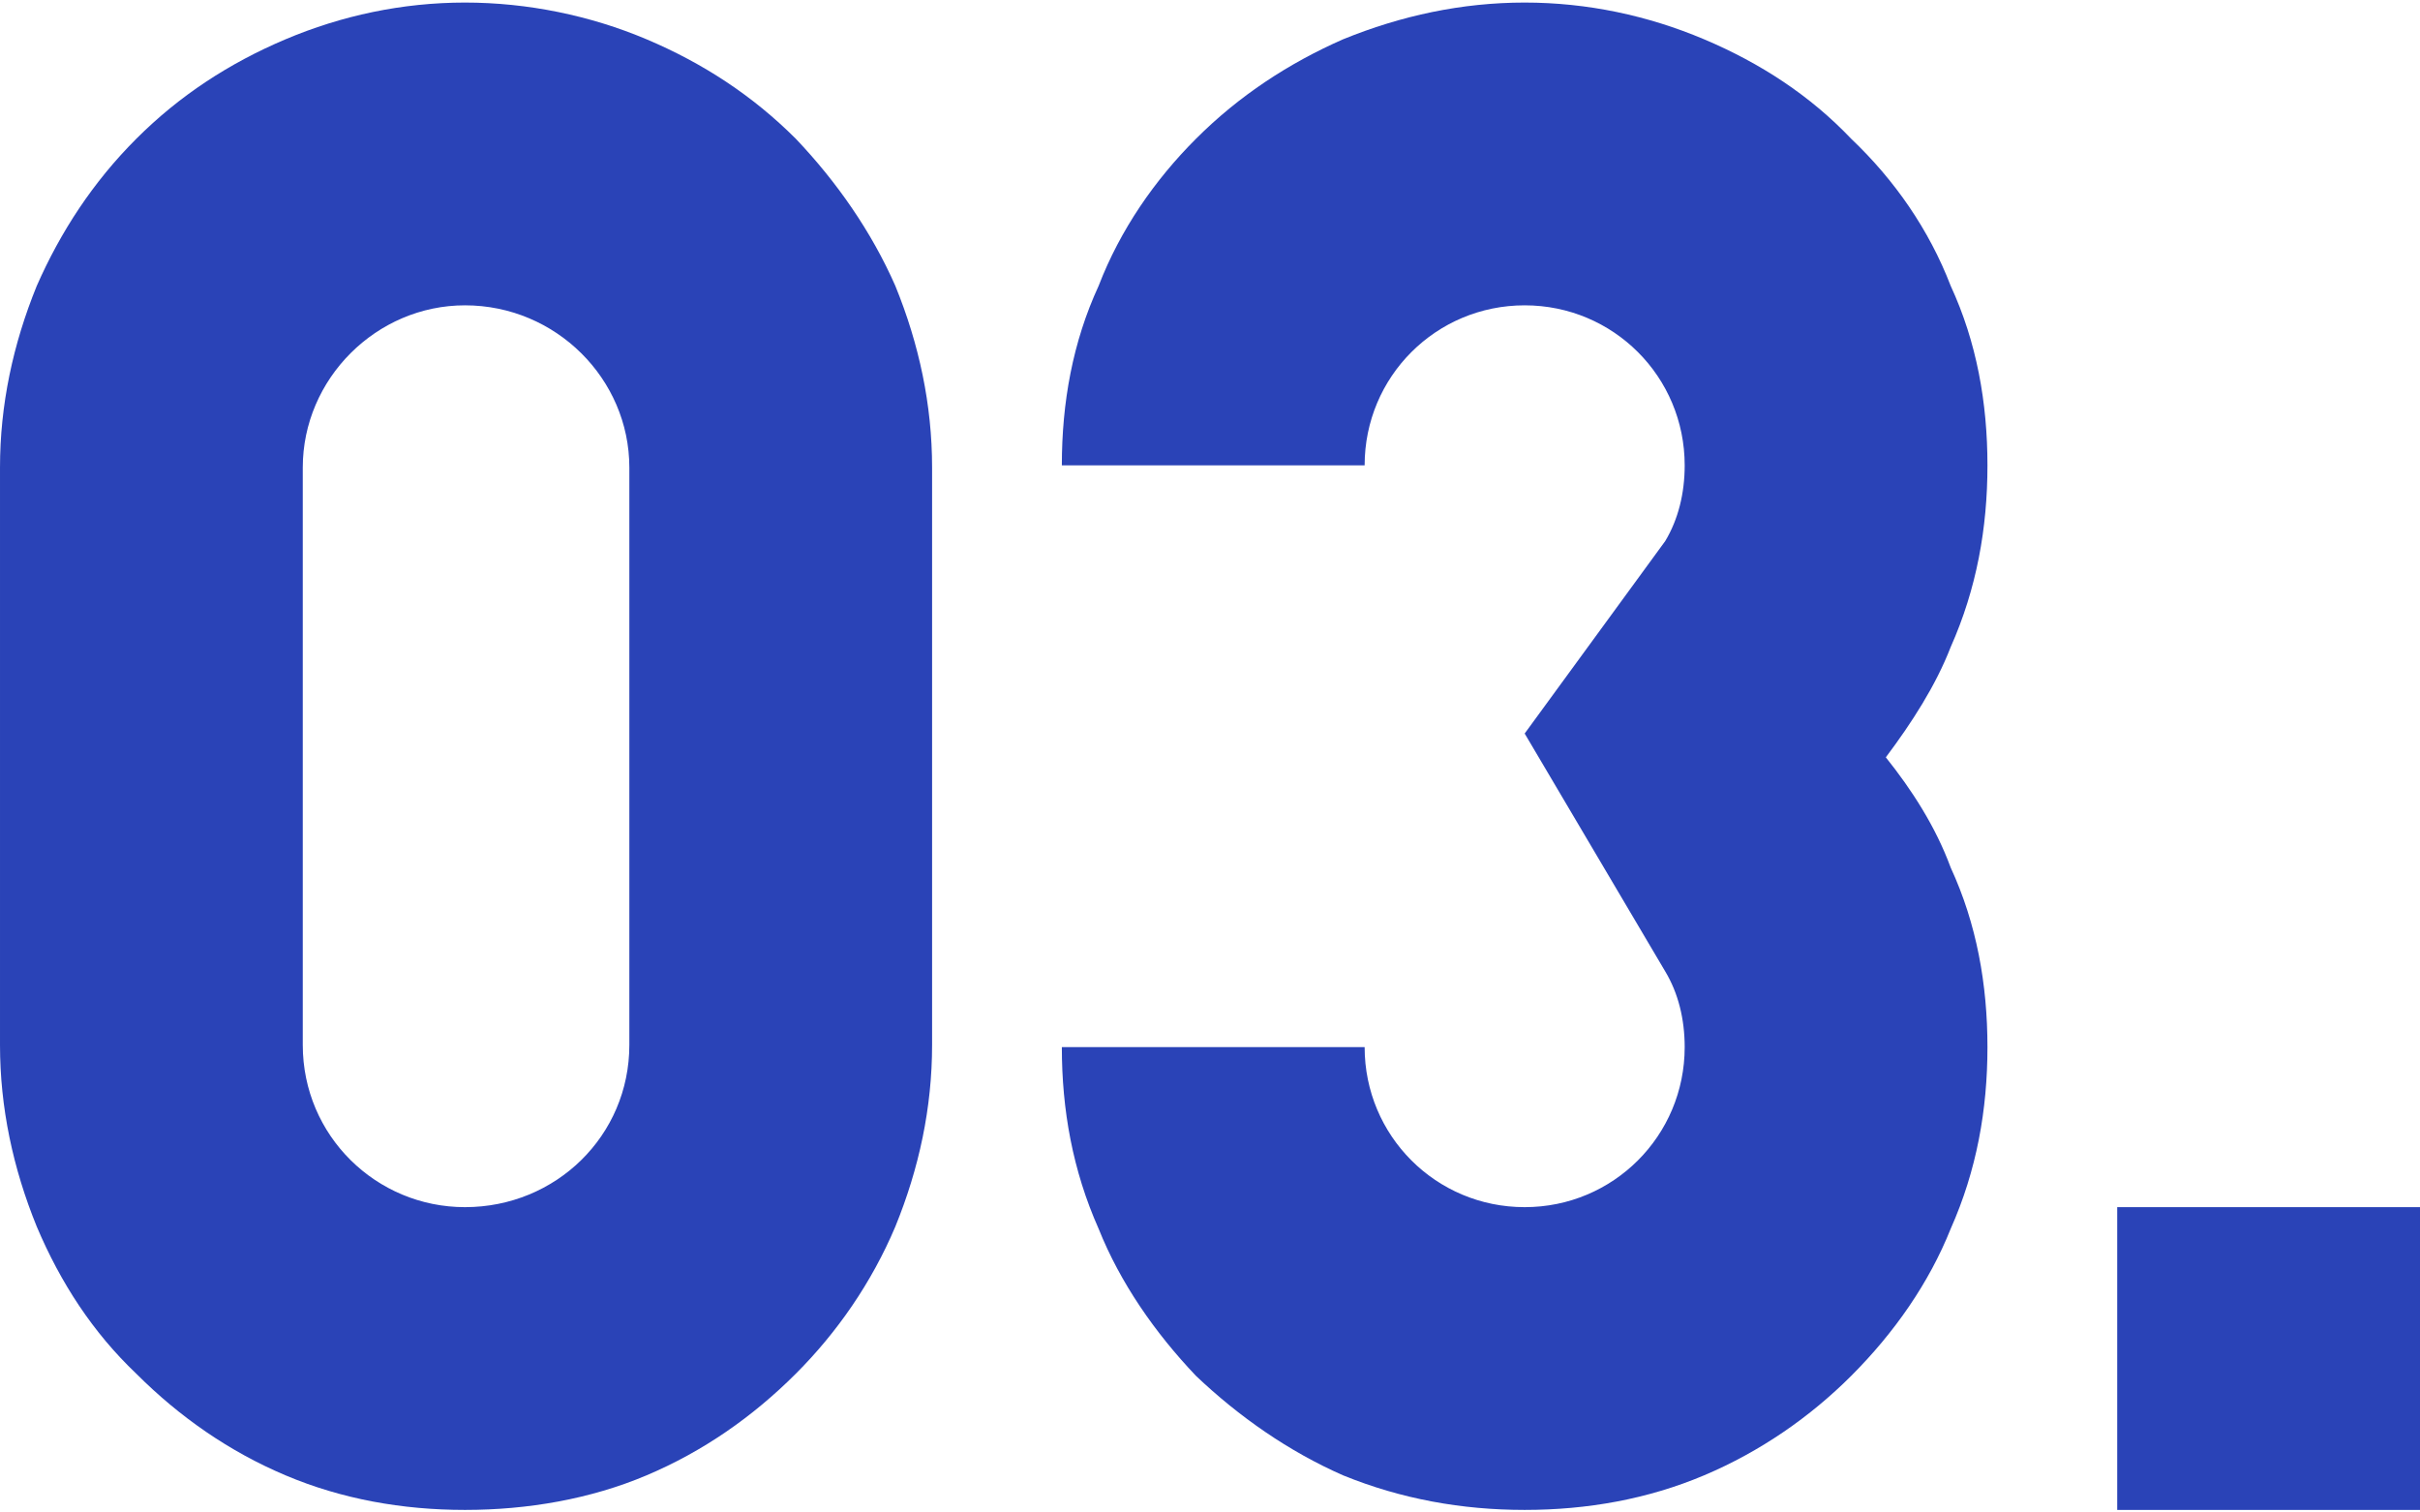 <?xml version="1.0" encoding="UTF-8"?>
<!DOCTYPE svg PUBLIC "-//W3C//DTD SVG 1.1//EN" "http://www.w3.org/Graphics/SVG/1.1/DTD/svg11.dtd">
<!-- Creator: CorelDRAW X7 -->
<svg xmlns="http://www.w3.org/2000/svg" xml:space="preserve" width="88px" height="55px" version="1.1" style="shape-rendering:geometricPrecision; text-rendering:geometricPrecision; image-rendering:optimizeQuality; fill-rule:evenodd; clip-rule:evenodd"
viewBox="0 0 111325 69342"
 xmlns:xlink="http://www.w3.org/1999/xlink">
 <defs>
  <style type="text/css">
   <![CDATA[
    .fil0 {fill:#2A43B7;fill-rule:nonzero}
   ]]>
  </style>
 </defs>
 <g id="Layer_x0020_1">
  <path class="fil0" d="M42878 21390c0,-2885 -596,-5671 -1691,-8357 -1094,-2487 -2686,-4776 -4576,-6765 -1990,-1990 -4278,-3482 -6865,-4577 -2586,-1094 -5471,-1691 -8356,-1691 -2886,0 -5671,597 -8258,1691 -2586,1095 -4875,2587 -6864,4577 -1990,1989 -3483,4278 -4577,6765 -1094,2686 -1691,5472 -1691,8357l0 0 0 26562 0 0c0,0 0,0 0,0 0,2885 597,5671 1691,8357 1094,2587 2587,4875 4577,6765 1989,1990 4278,3582 6864,4676 2587,1094 5372,1592 8258,1592 2885,0 5770,-498 8356,-1592 2587,-1094 4875,-2686 6865,-4676 1890,-1890 3482,-4178 4576,-6765 1095,-2686 1691,-5472 1691,-8357 0,0 0,0 0,0l0 0 0 -26562zm-13927 26562c0,4179 -3383,7462 -7561,7462 -4080,0 -7462,-3283 -7462,-7462 0,0 0,0 0,0l0 -26562 0 0 0 0c0,-4079 3382,-7462 7462,-7462 4178,0 7561,3383 7561,7462l0 0 0 0 0 26562c0,0 0,0 0,0zm57801 -13231c1193,-1592 2288,-3283 2984,-5074 1194,-2686 1691,-5472 1691,-8357 0,-2885 -497,-5671 -1691,-8257 -995,-2587 -2586,-4875 -4576,-6765 -1890,-1990 -4178,-3482 -6765,-4577 -2587,-1094 -5373,-1691 -8257,-1691 -2886,0 -5671,597 -8357,1691 -2487,1095 -4776,2587 -6765,4577 -1891,1890 -3482,4178 -4477,6765 -1194,2586 -1692,5372 -1692,8257l13929 0c0,-4079 3282,-7362 7362,-7362 4078,0 7361,3283 7361,7362 0,1293 -298,2487 -895,3482l-6466 8854 6466 10944c597,994 895,2188 895,3482 0,4079 -3283,7362 -7361,7362 -4080,0 -7362,-3283 -7362,-7362l-13929 0c0,2885 498,5671 1692,8356 995,2488 2586,4776 4477,6766 1989,1890 4278,3482 6765,4576 2686,1094 5471,1592 8357,1592 2884,0 5670,-498 8257,-1592 2587,-1094 4875,-2686 6765,-4576 1990,-1990 3581,-4278 4576,-6766 1194,-2685 1691,-5471 1691,-8356 0,-2885 -497,-5671 -1691,-8258 -696,-1890 -1791,-3581 -2984,-5073zm24573 34621l0 -13928 -13929 0 0 13928 13929 0z"/>
 </g>
</svg>
